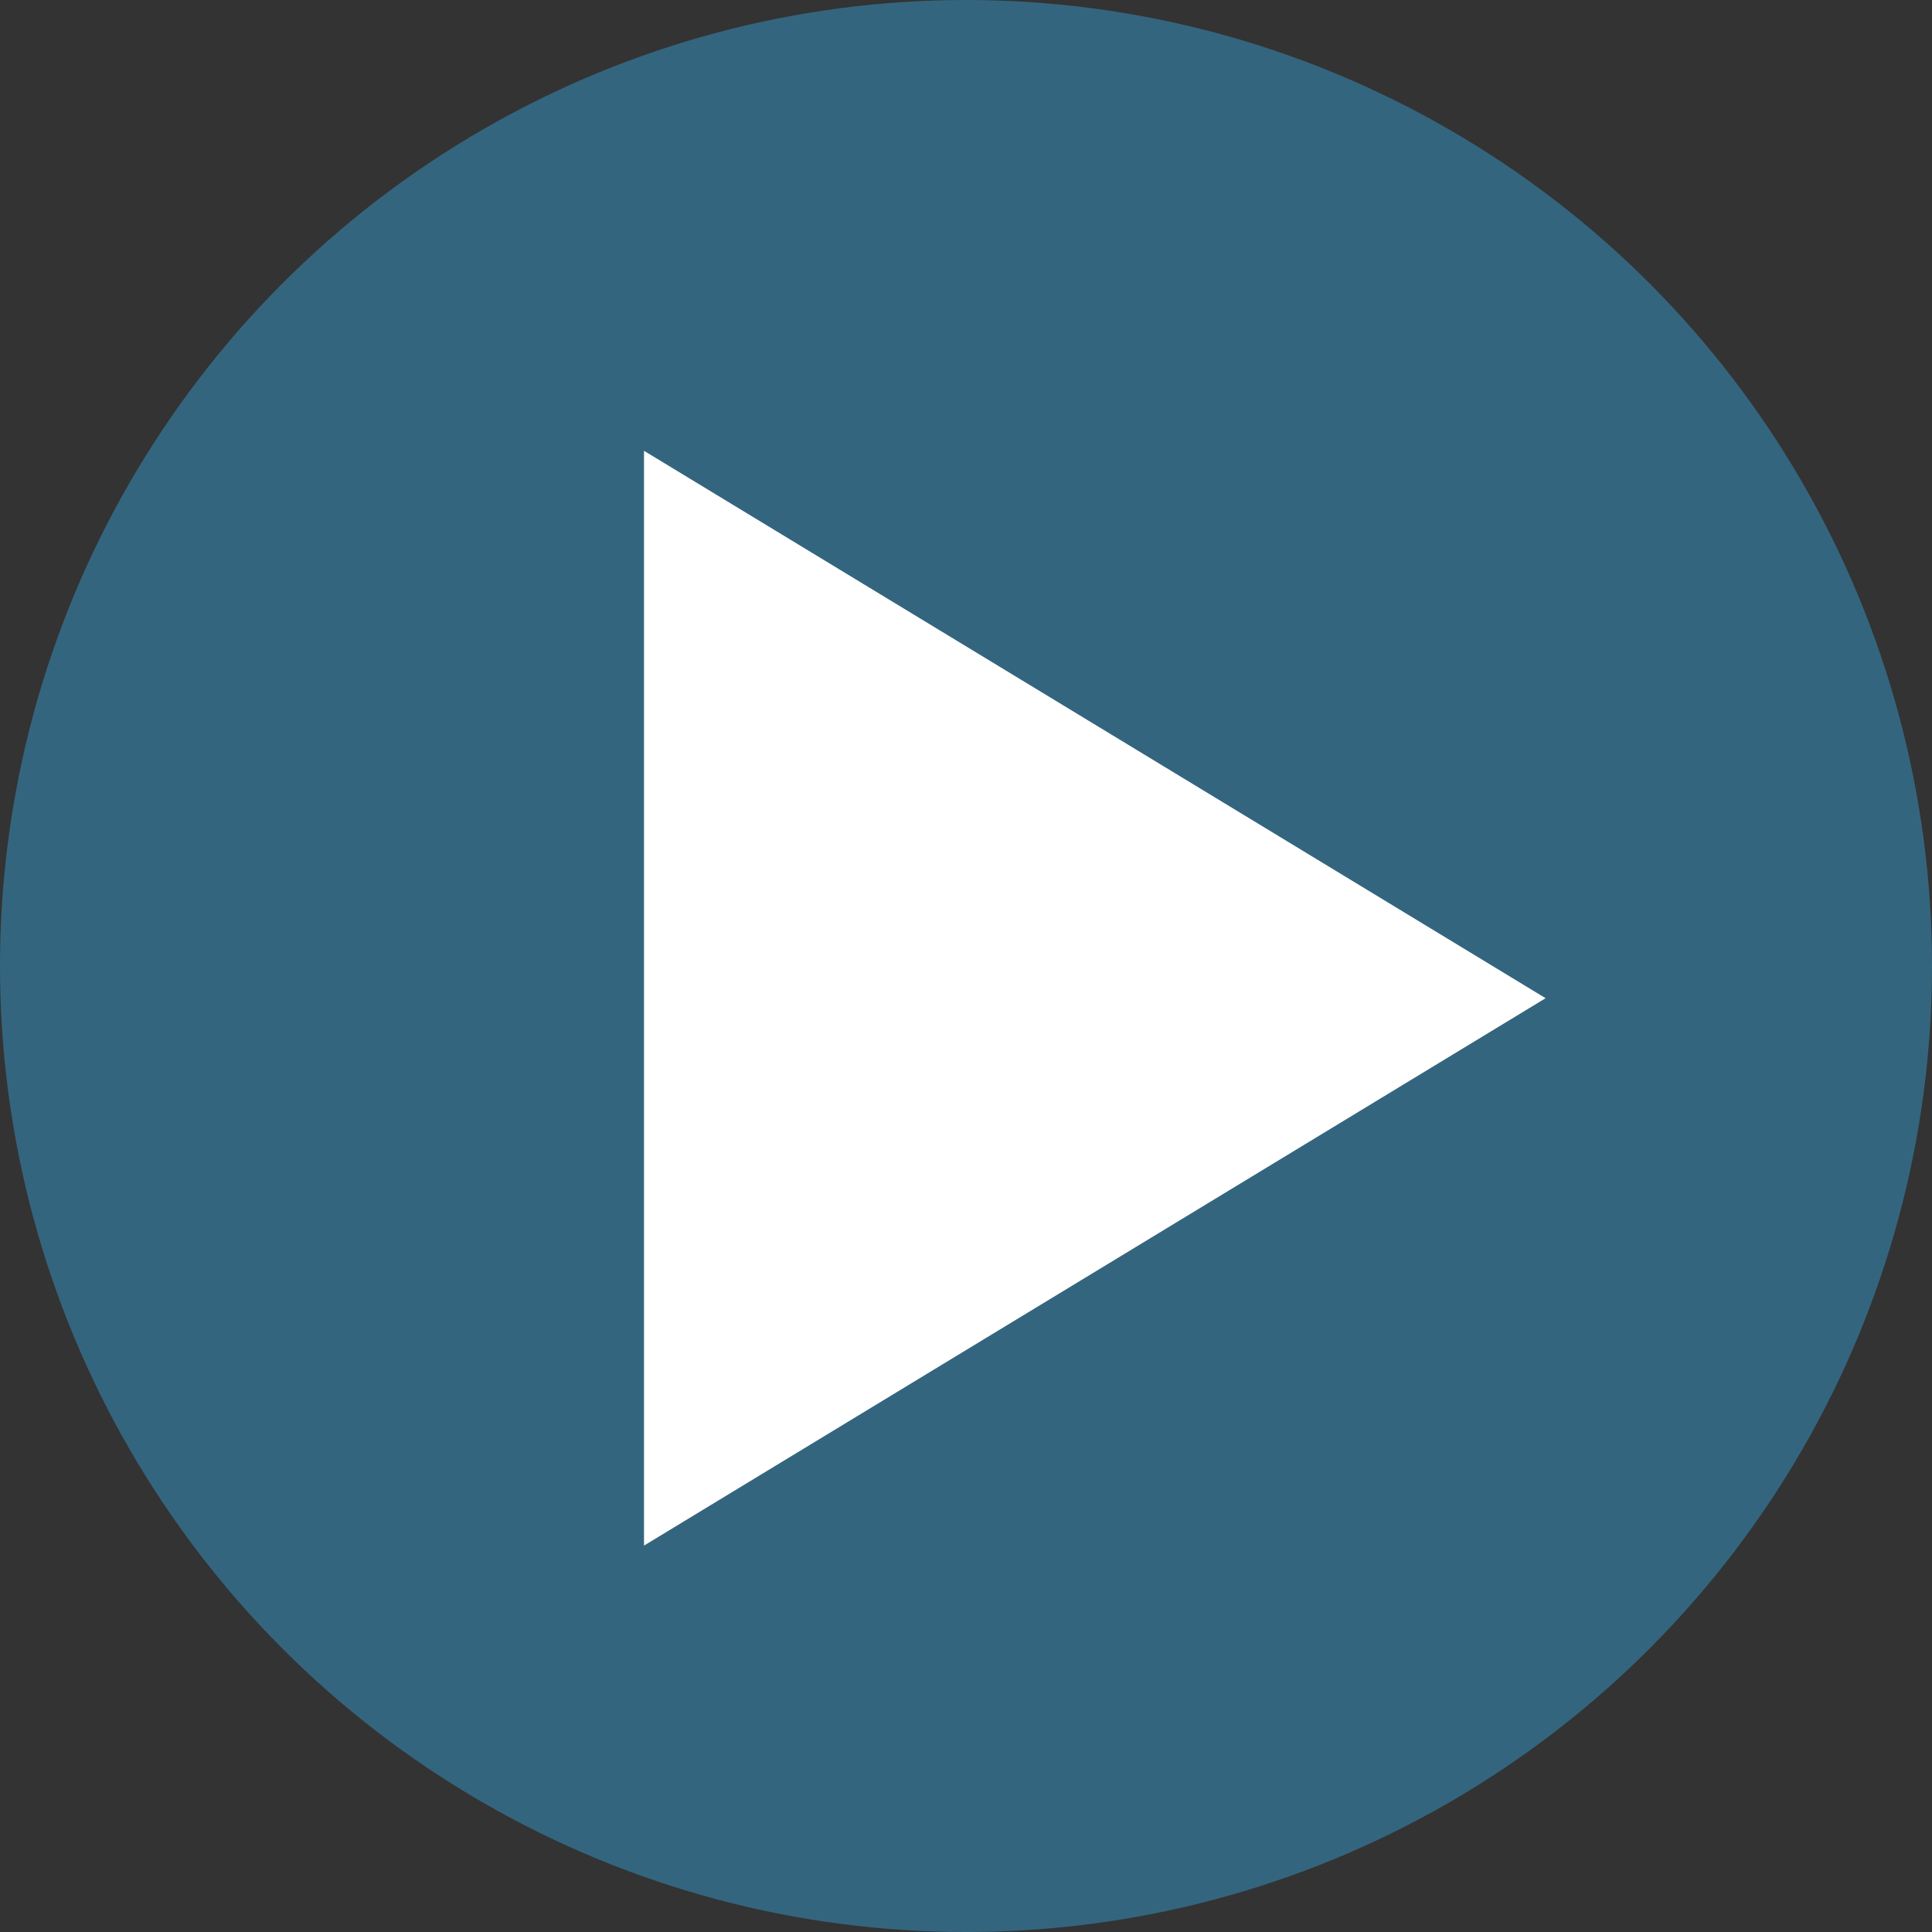 <svg xmlns="http://www.w3.org/2000/svg" width="60" height="60"><rect width="100%" height="100%" fill="#333333" stroke="none"/><g data-name="Group 1493" transform="translate(-.043 -.446)"><circle data-name="Ellipse 35" cx="30" cy="30" r="30" transform="translate(.043 .446)" fill="#34657f"/><path data-name="Polygon 1" d="M48.043 31.446l-28 17v-34z" fill="#fff"/></g></svg>